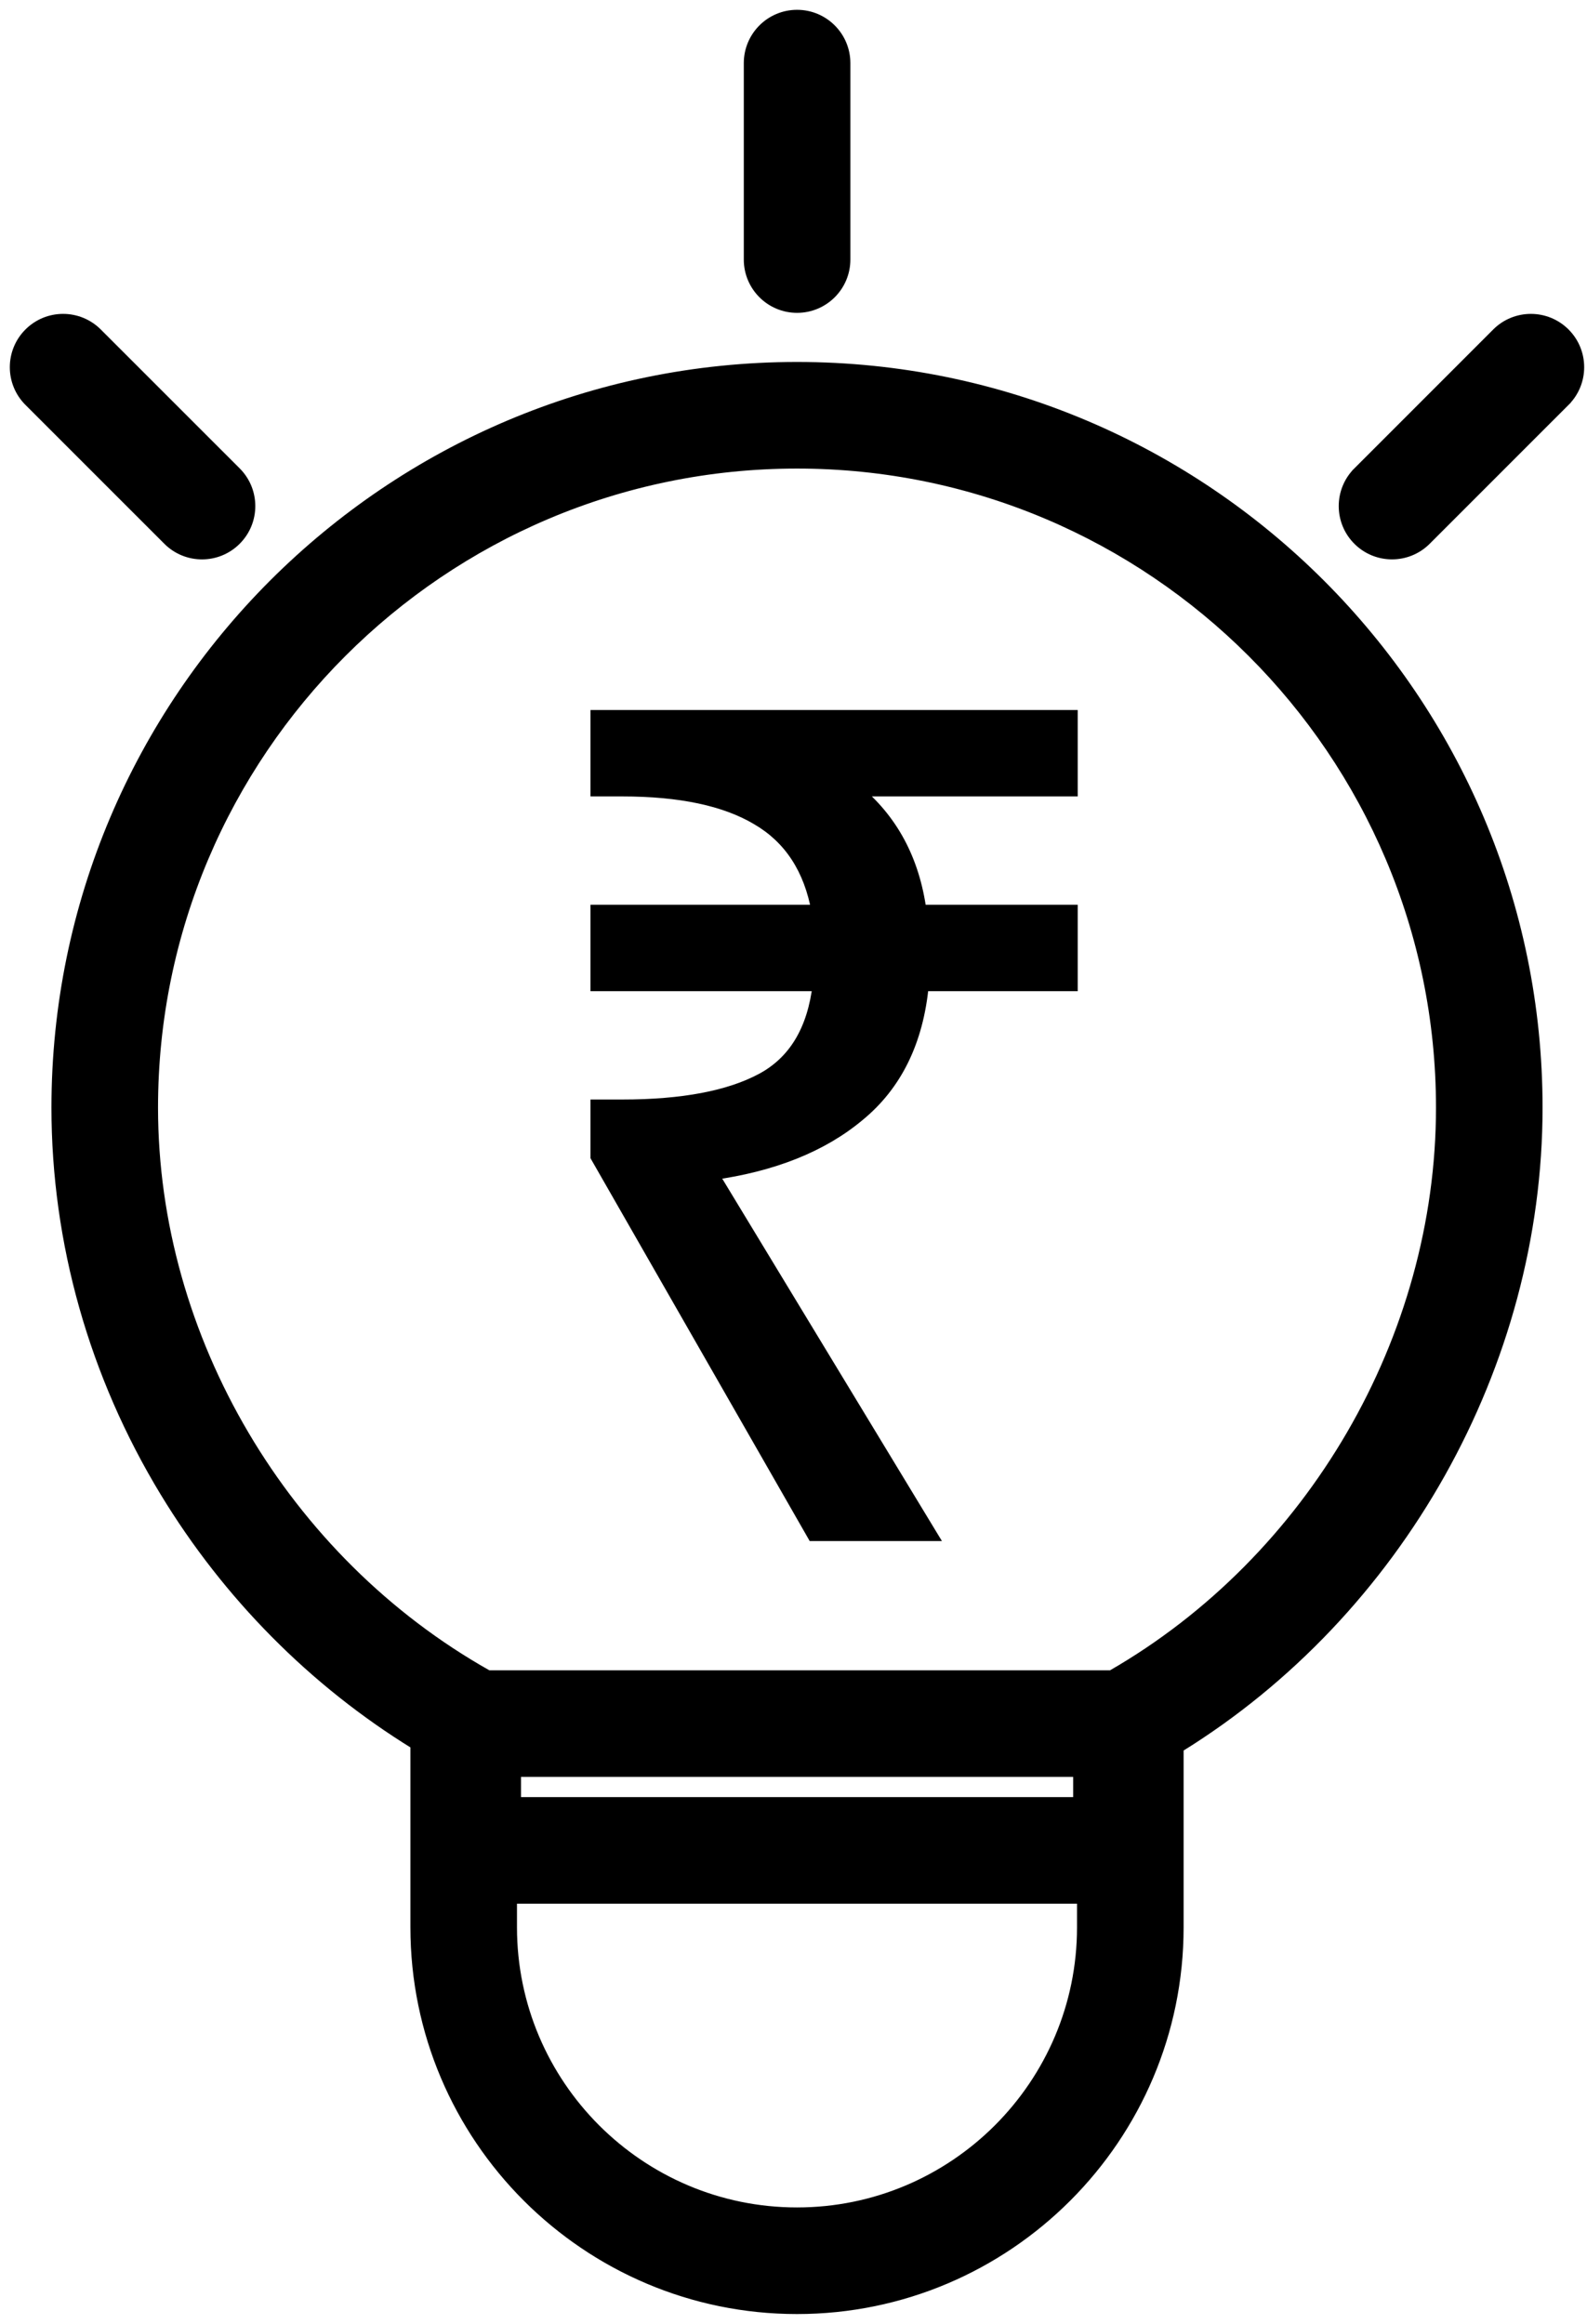 <svg xmlns="http://www.w3.org/2000/svg" width="97" height="142" viewBox="0 0 97 142" fill="none"><path d="M66.029 117.571H66.029L66.029 117.771C66.029 127.318 58.262 135.086 48.715 135.086C39.167 135.086 31.399 127.318 31.399 117.771V116.125H66.029V117.571ZM48.715 22.318C23.698 22.318 3.345 42.668 3.345 67.682C3.345 75.924 5.646 84.067 9.999 91.231C13.837 97.547 19.095 102.845 25.285 106.664V117.771C25.285 130.69 35.795 141.2 48.715 141.2C61.634 141.2 72.144 130.69 72.144 117.771V106.855C85.535 98.576 94.084 83.432 94.084 67.682C94.084 42.668 73.731 22.318 48.715 22.318ZM31.644 110.011V108.379H65.793V110.011H31.644ZM67.902 102.265H29.859C17.46 95.293 9.459 81.745 9.459 67.682C9.459 46.04 27.069 28.432 48.715 28.432C70.36 28.432 87.97 46.04 87.97 67.682C87.97 81.736 80.11 95.239 67.902 102.265Z" fill="black" stroke="black" stroke-width="0.4"></path><path d="M49.721 93.766L36.491 70.665V67.585H38.031C41.718 67.585 44.565 67.049 46.571 65.975C48.578 64.902 49.745 62.965 50.071 60.166H36.491V55.685H50.001C49.535 53.072 48.298 51.182 46.291 50.016C44.331 48.849 41.578 48.266 38.031 48.266H36.491V43.785H65.471V48.266H52.241C54.481 50.086 55.811 52.559 56.231 55.685H65.471V60.166H56.371C56.044 63.619 54.738 66.279 52.451 68.145C50.211 70.012 47.224 71.202 43.491 71.716L56.861 93.766H49.721Z" fill="black"></path><path d="M49.721 93.766L49.374 93.964L49.489 94.165H49.721V93.766ZM36.491 70.665H36.091V70.772L36.144 70.864L36.491 70.665ZM36.491 67.585V67.186H36.091V67.585H36.491ZM50.071 60.166L50.468 60.212L50.52 59.766H50.071V60.166ZM36.491 60.166H36.091V60.566H36.491V60.166ZM36.491 55.685V55.285H36.091V55.685H36.491ZM50.001 55.685V56.086H50.479L50.395 55.615L50.001 55.685ZM46.291 50.016L46.087 50.359L46.09 50.361L46.291 50.016ZM36.491 48.266H36.091V48.666H36.491V48.266ZM36.491 43.785V43.386H36.091V43.785H36.491ZM65.471 43.785H65.871V43.386H65.471V43.785ZM65.471 48.266V48.666H65.871V48.266H65.471ZM52.241 48.266V47.865H51.114L51.989 48.576L52.241 48.266ZM56.231 55.685L55.835 55.739L55.881 56.086H56.231V55.685ZM65.471 55.685H65.871V55.285H65.471V55.685ZM65.471 60.166V60.566H65.871V60.166H65.471ZM56.371 60.166V59.766H56.007L55.973 60.128L56.371 60.166ZM52.451 68.145L52.198 67.836L52.195 67.838L52.451 68.145ZM43.491 71.716L43.437 71.319L42.833 71.402L43.149 71.923L43.491 71.716ZM56.861 93.766V94.165H57.572L57.203 93.558L56.861 93.766ZM50.068 93.567L36.838 70.467L36.144 70.864L49.374 93.964L50.068 93.567ZM36.891 70.665V67.585H36.091V70.665H36.891ZM36.491 67.986H38.031V67.186H36.491V67.986ZM38.031 67.986C41.747 67.986 44.67 67.446 46.76 66.328L46.383 65.623C44.459 66.651 41.688 67.186 38.031 67.186V67.986ZM46.76 66.328C48.91 65.178 50.131 63.107 50.468 60.212L49.674 60.119C49.358 62.824 48.246 64.626 46.383 65.623L46.76 66.328ZM50.071 59.766H36.491V60.566H50.071V59.766ZM36.891 60.166V55.685H36.091V60.166H36.891ZM36.491 56.086H50.001V55.285H36.491V56.086ZM50.395 55.615C49.911 52.905 48.616 50.904 46.492 49.67L46.09 50.361C47.98 51.46 49.158 53.24 49.607 55.756L50.395 55.615ZM46.496 49.672C44.449 48.453 41.613 47.865 38.031 47.865V48.666C41.542 48.666 44.214 49.244 46.087 50.359L46.496 49.672ZM38.031 47.865H36.491V48.666H38.031V47.865ZM36.891 48.266V43.785H36.091V48.266H36.891ZM36.491 44.185H65.471V43.386H36.491V44.185ZM65.071 43.785V48.266H65.871V43.785H65.071ZM65.471 47.865H52.241V48.666H65.471V47.865ZM51.989 48.576C54.142 50.325 55.427 52.703 55.835 55.739L56.628 55.632C56.195 52.415 54.82 49.846 52.493 47.955L51.989 48.576ZM56.231 56.086H65.471V55.285H56.231V56.086ZM65.071 55.685V60.166H65.871V55.685H65.071ZM65.471 59.766H56.371V60.566H65.471V59.766ZM55.973 60.128C55.654 63.495 54.388 66.048 52.198 67.836L52.704 68.455C55.088 66.509 56.434 63.743 56.769 60.203L55.973 60.128ZM52.195 67.838C50.027 69.645 47.117 70.813 43.437 71.319L43.546 72.112C47.332 71.591 50.395 70.379 52.707 68.453L52.195 67.838ZM43.149 71.923L56.519 93.973L57.203 93.558L43.833 71.508L43.149 71.923ZM56.861 93.365H49.721V94.165H56.861V93.365Z" fill="black"></path><path d="M48.719 0.8C47.031 0.8 45.662 2.169 45.662 3.857V15.86C45.662 17.548 47.031 18.917 48.719 18.917C50.408 18.917 51.776 17.548 51.776 15.86V3.857C51.776 2.169 50.408 0.8 48.719 0.8Z" fill="black" stroke="black" stroke-width="0.4"></path><path d="M14.509 28.762L14.509 28.762L6.019 20.275C6.019 20.275 6.019 20.275 6.019 20.275C4.824 19.081 2.889 19.082 1.695 20.276C0.501 21.47 0.502 23.406 1.696 24.6L1.696 24.6L10.186 33.087L10.186 33.087C10.783 33.684 11.566 33.982 12.348 33.982C13.13 33.982 13.913 33.683 14.51 33.085C15.703 31.891 15.703 29.956 14.509 28.762Z" fill="black" stroke="black" stroke-width="0.4"></path><path d="M95.732 20.275L95.732 20.275C94.538 19.082 92.602 19.082 91.409 20.275L91.409 20.275L82.921 28.762L83.062 28.904L82.921 28.762C81.727 29.956 81.727 31.892 82.921 33.086L82.921 33.086C83.518 33.683 84.301 33.981 85.082 33.981C85.864 33.981 86.648 33.682 87.244 33.086L95.732 24.599L95.59 24.457L95.732 24.599C96.926 23.405 96.926 21.469 95.732 20.275Z" fill="black" stroke="black" stroke-width="0.4"></path></svg>